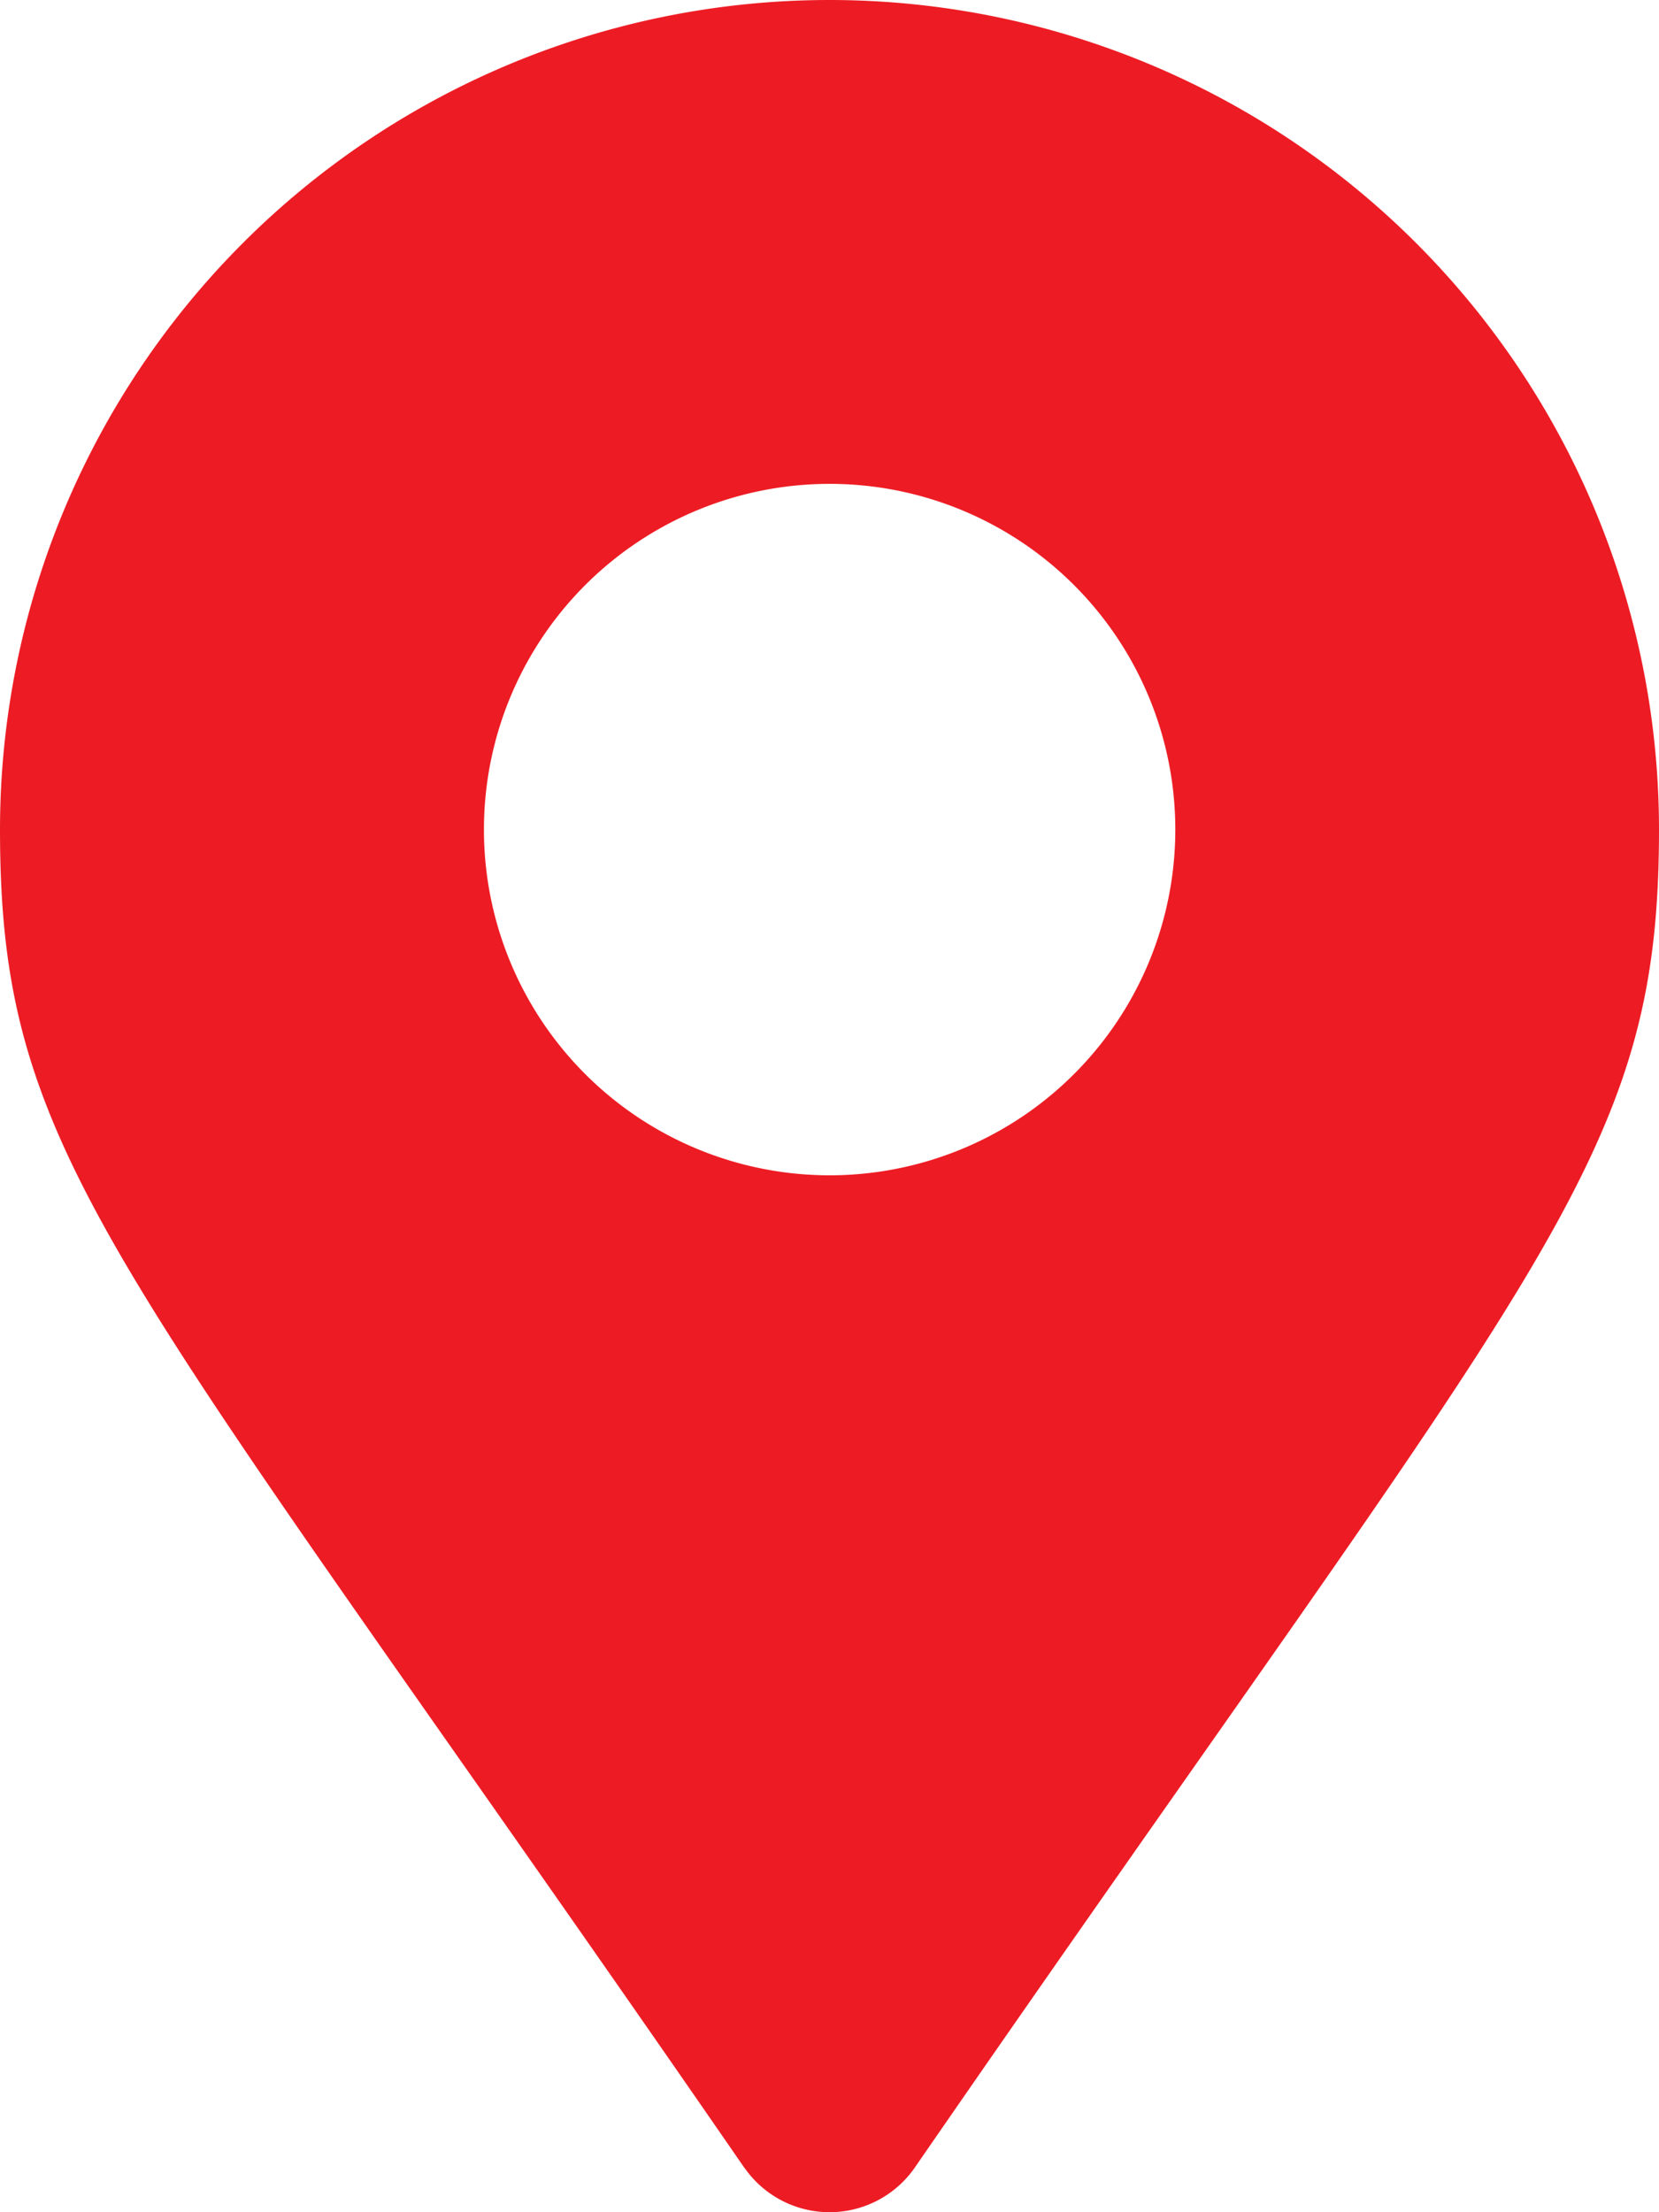 <svg xmlns="http://www.w3.org/2000/svg" width="13.5" height="18" viewBox="0 0 13.5 18"><path d="M6.056,17.637C.948,10.232,0,9.472,0,6.75a6.75,6.75,0,0,1,13.5,0c0,2.722-.948,3.482-6.056,10.887a.844.844,0,0,1-1.387,0ZM6.75,9.563A2.813,2.813,0,1,0,3.938,6.75,2.813,2.813,0,0,0,6.75,9.563Z" fill="#ed1c24"/></svg>